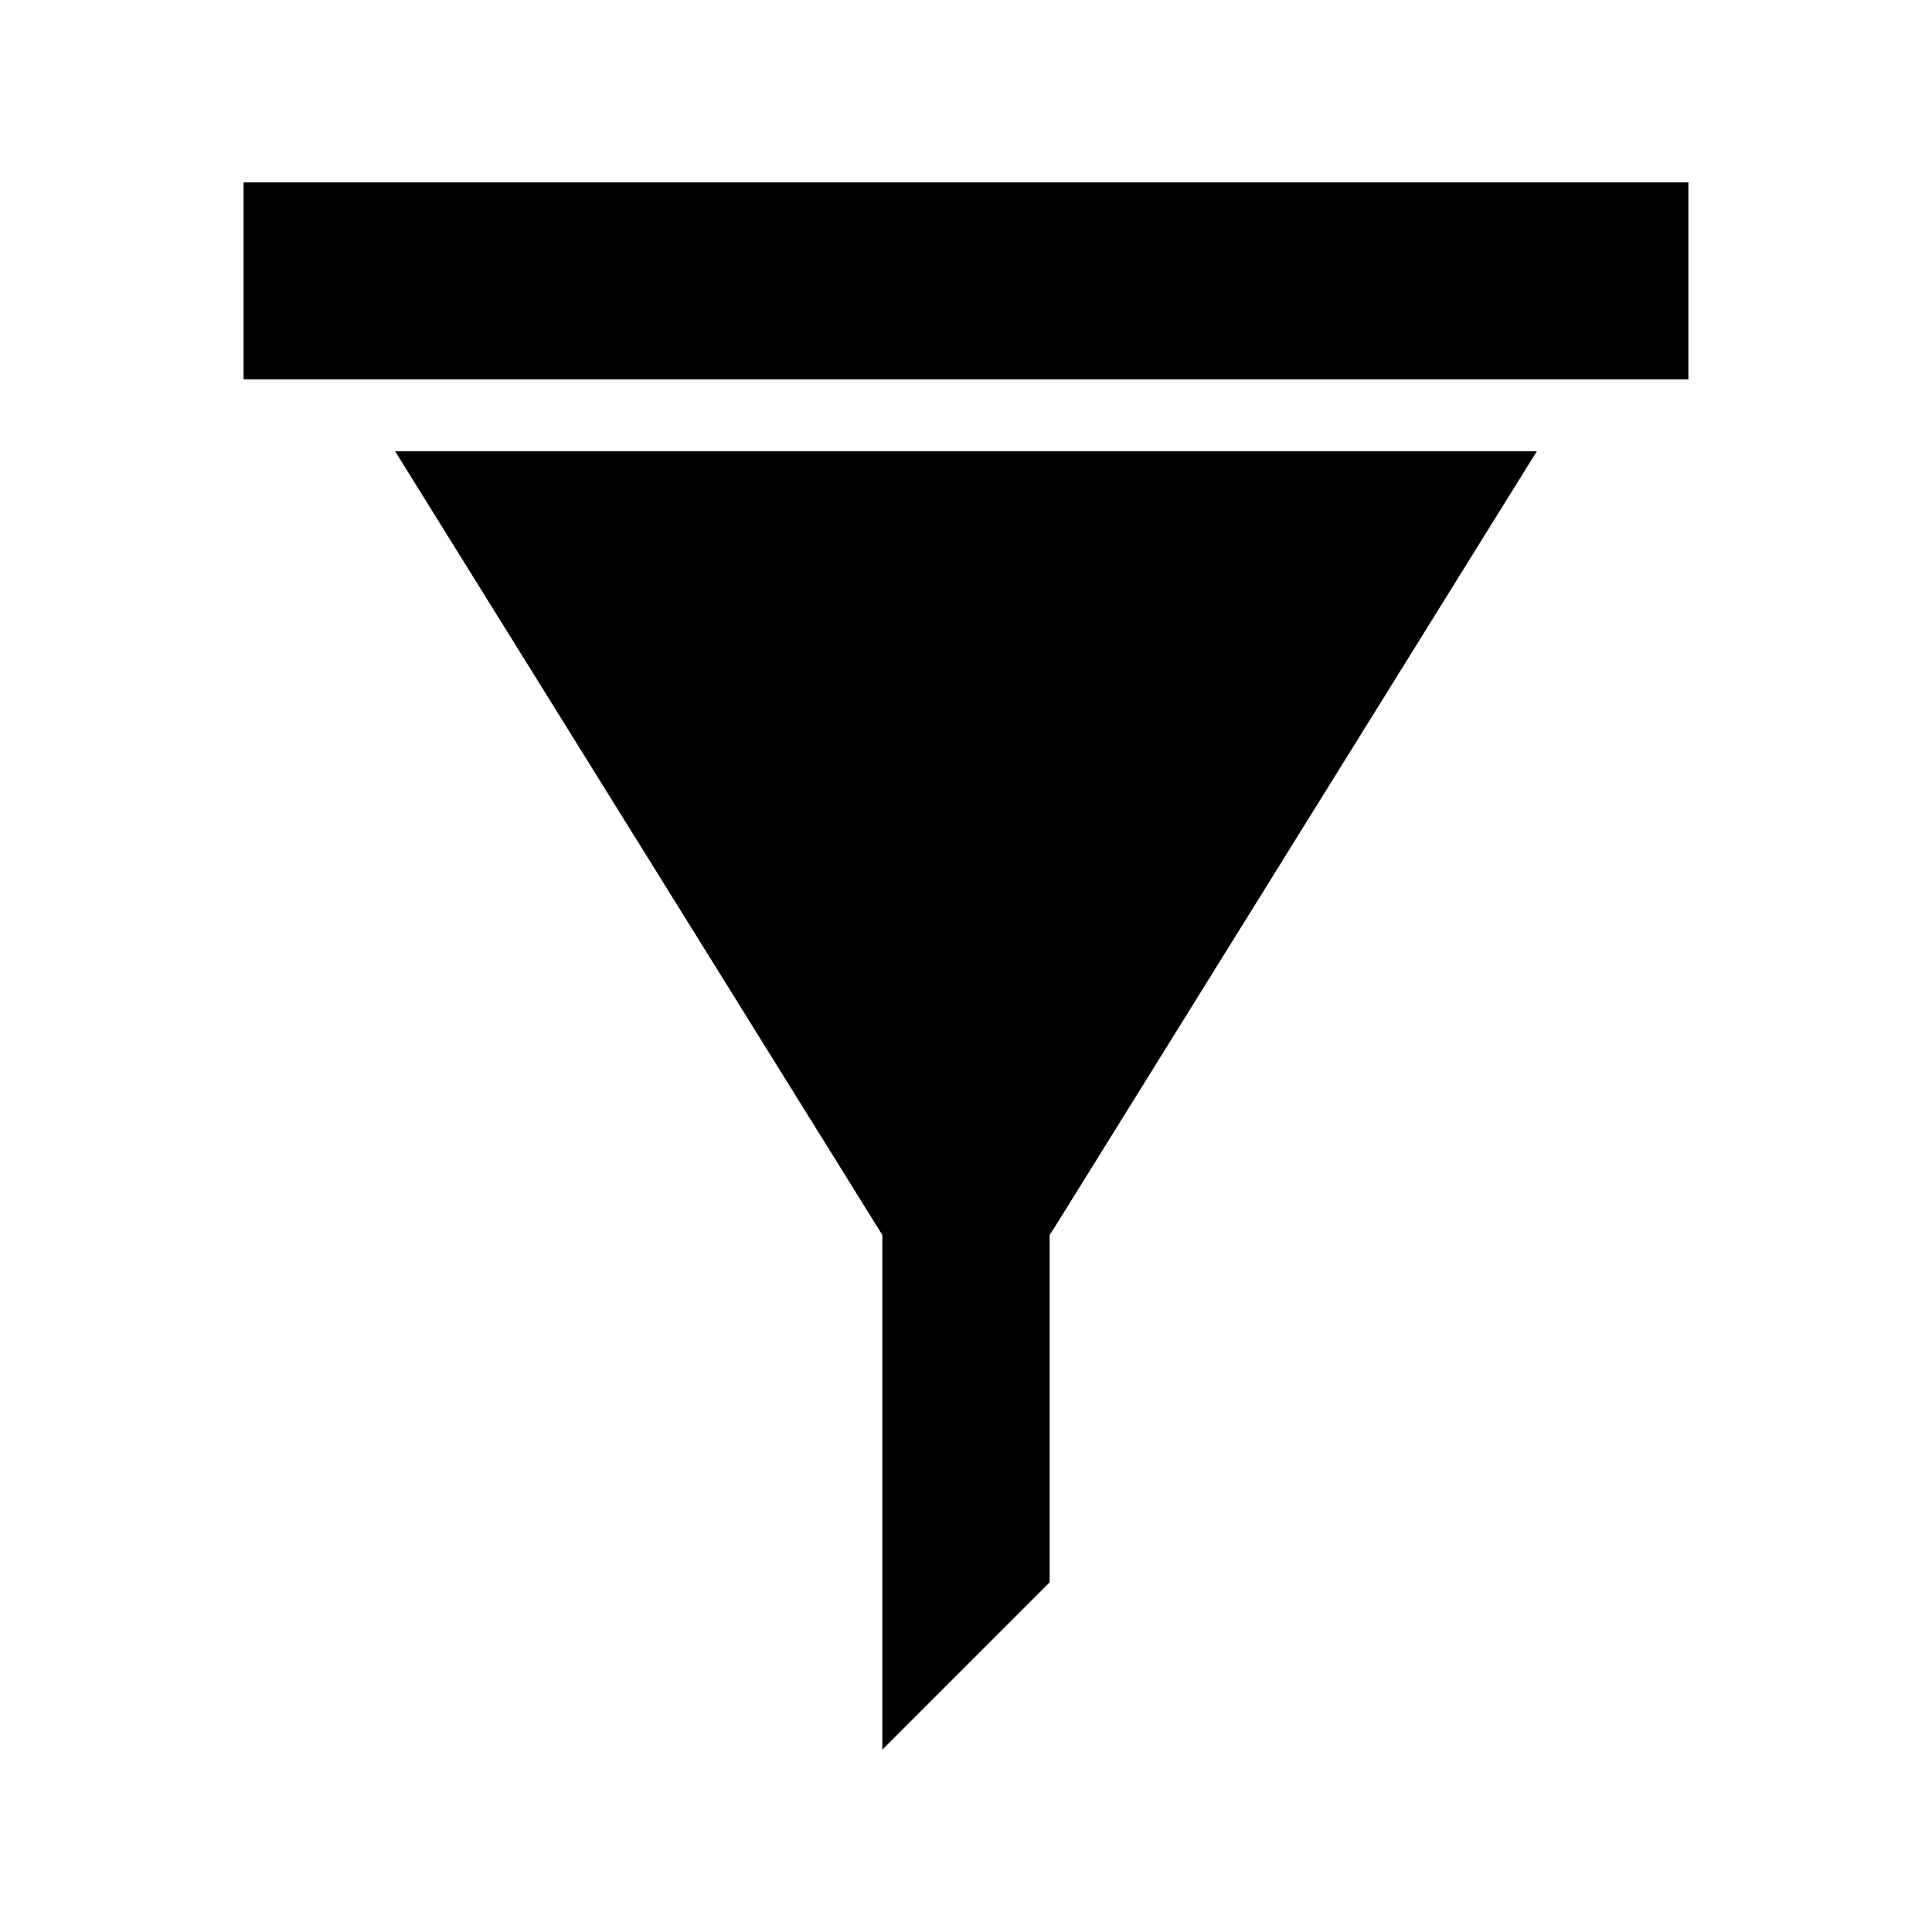 <?xml version="1.0" encoding="UTF-8"?>
<!-- Uploaded to: ICON Repo, www.svgrepo.com, Generator: ICON Repo Mixer Tools -->
<svg fill="#000000" width="800px" height="800px" version="1.1" viewBox="144 144 512 512" xmlns="http://www.w3.org/2000/svg">
 <g>
  <path d="m208.55 192.33h382.89v52.195h-382.89z"/>
  <path d="m377.83 471.29v136.38l44.336-44.336v-92.043l1.461-2.269 127.66-205.45h-302.59z"/>
 </g>
</svg>